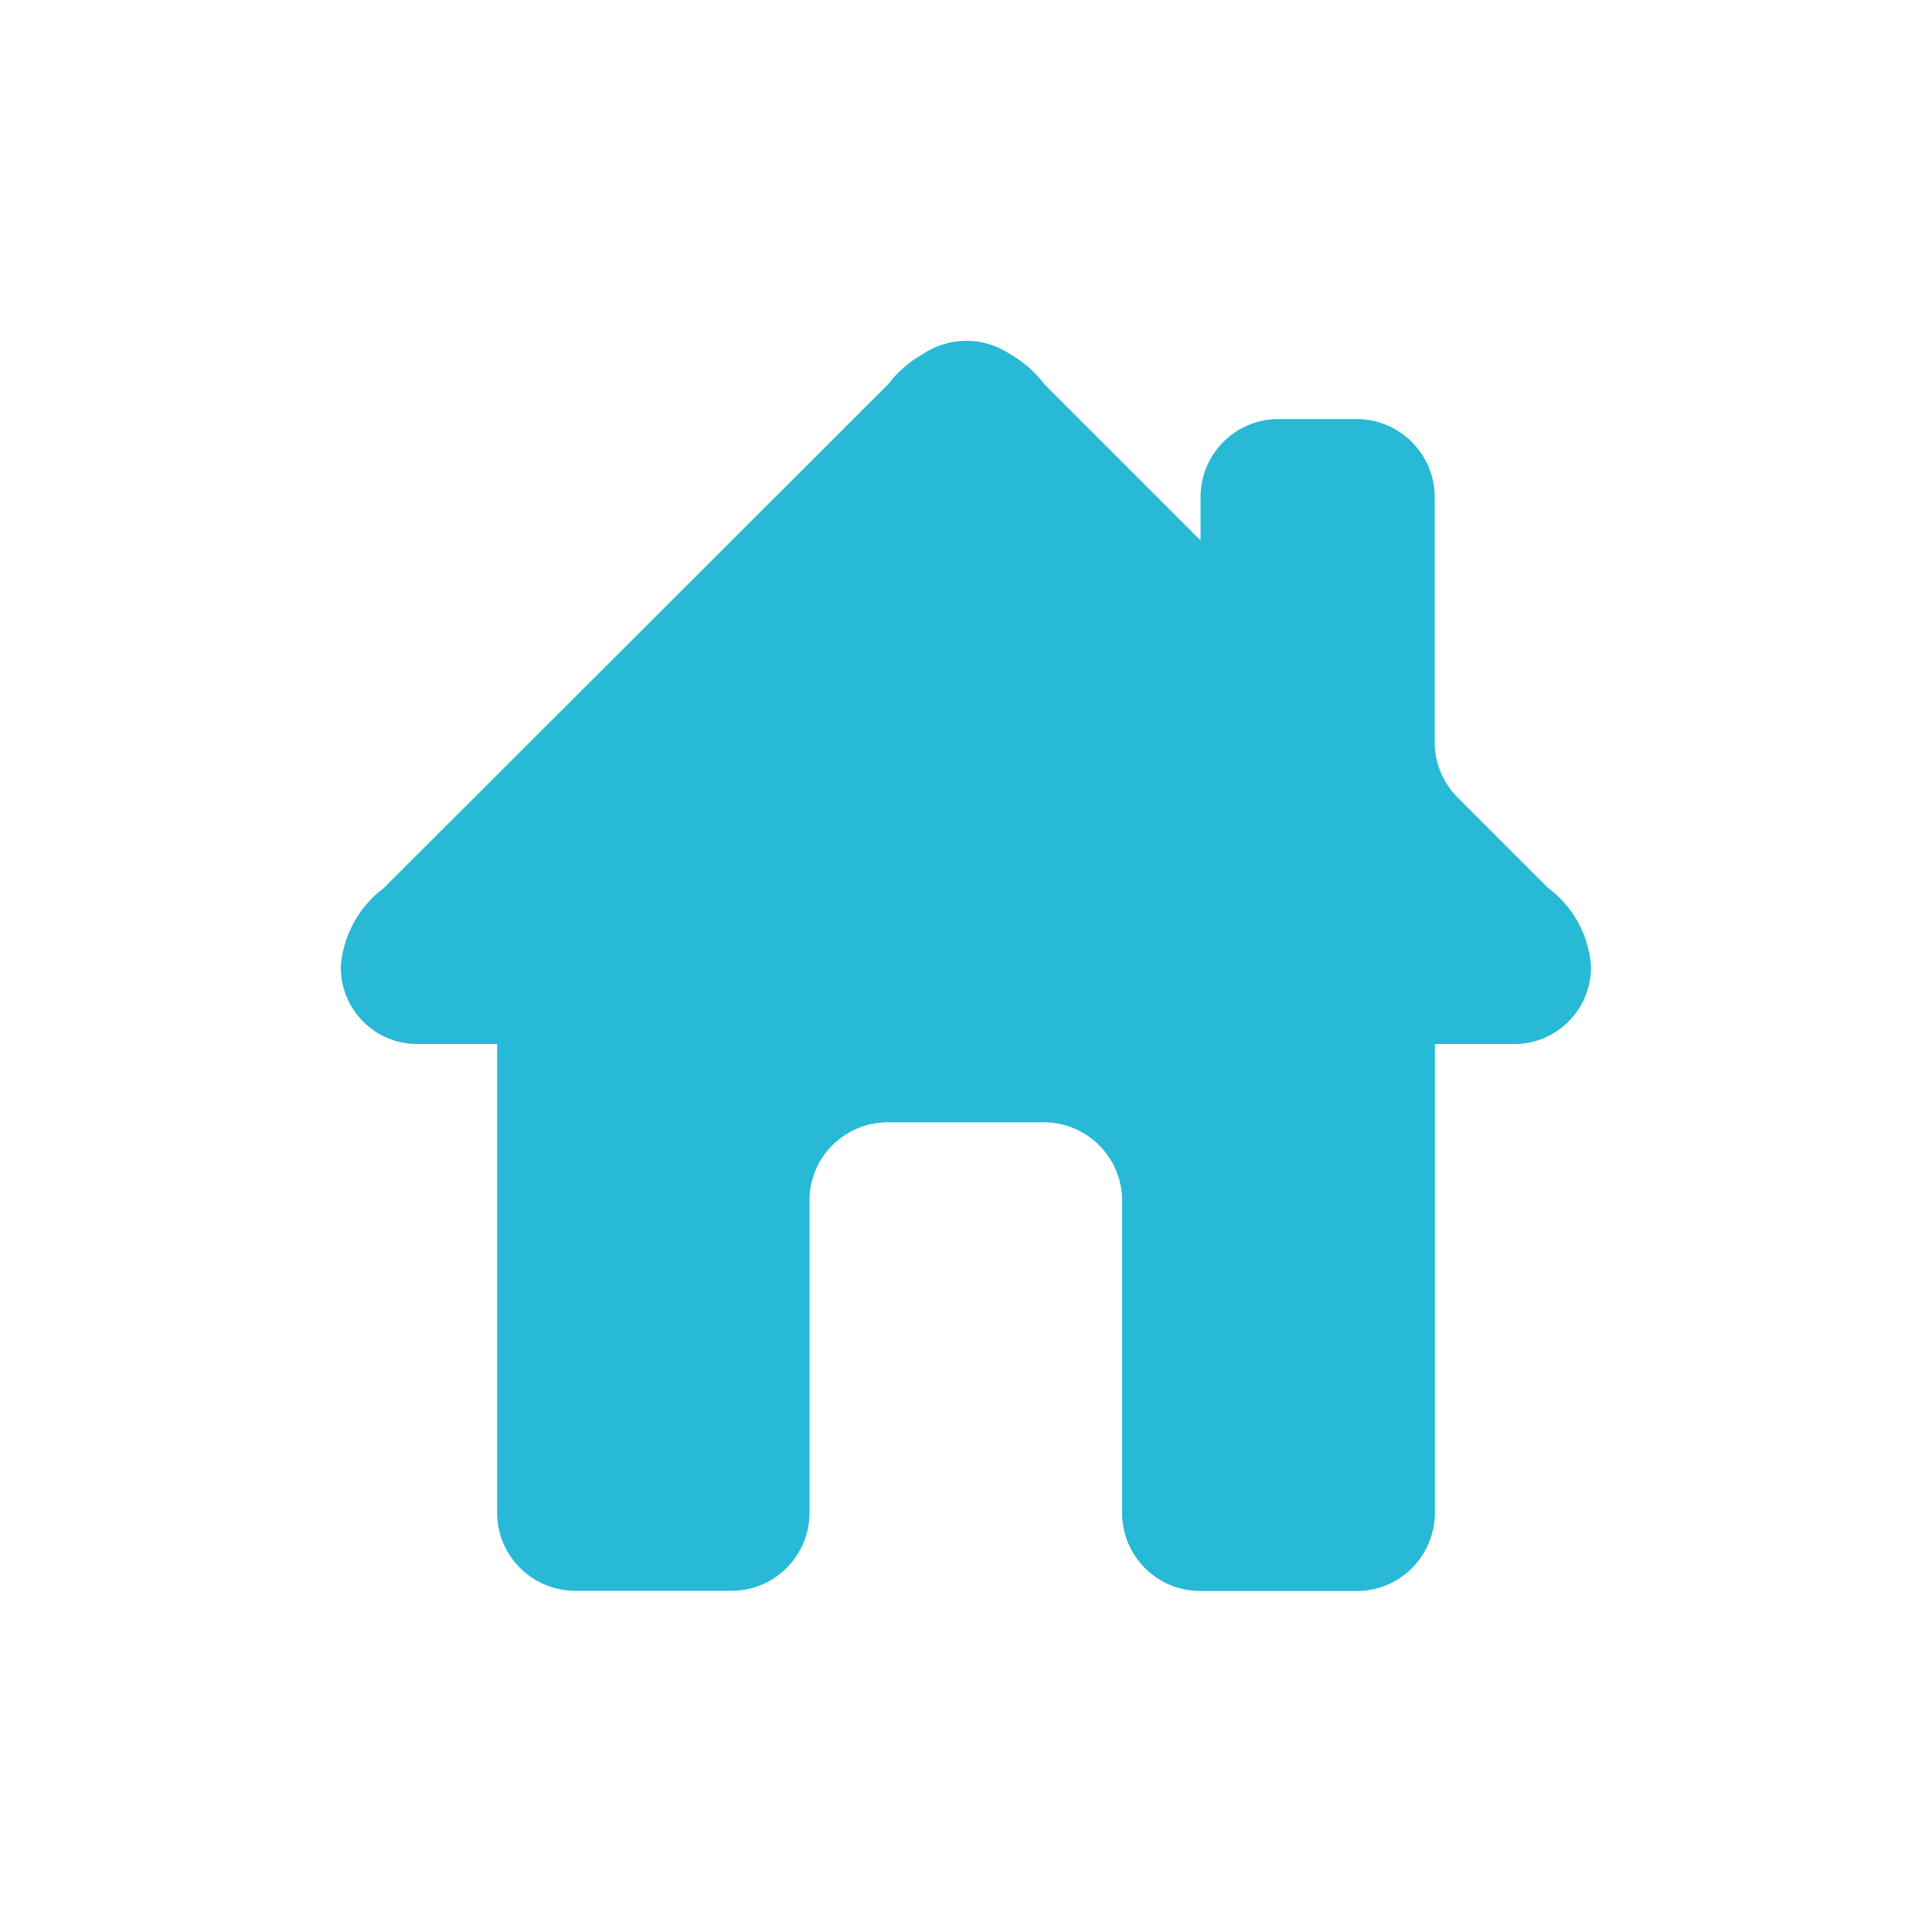 <?xml version="1.0" encoding="UTF-8"?>
<svg xmlns="http://www.w3.org/2000/svg" xmlns:xlink="http://www.w3.org/1999/xlink" version="1.1" viewBox="0 0 1000 1000">
  <defs>
    <style>
      .cls-1 {
        fill: none;
      }

      .cls-2 {
        fill: #28B9D6;
      }

      .cls-3 {
        clip-path: url(#clippath);
      }
    </style>
    <clipPath id="clippath">
      <rect class="cls-1" x="176.4" y="176.4" width="647.1" height="647.1"/>
    </clipPath>
  </defs>
  <!-- Generator: Adobe Illustrator 28.6.0, SVG Export Plug-In . SVG Version: 1.2.0 Build 709)  -->
  <g>
    <g id="Layer_1">
      <g class="cls-3">
        <g id="Group_232">
          <path id="Path_206" class="cls-2" d="M801.3,459.6l-46.8-46.8c-7.6-7.6-11.9-17.9-11.9-28.6v-126.9c0-22.3-18.1-40.3-40.3-40.4h-40.6c-22.3,0-40.3,18.1-40.3,40.4v22.4l-80.8-80.8c-4.8-6.4-10.9-11.7-17.8-15.6-13.6-9.2-31.5-9.2-45.2,0-6.9,3.9-13,9.2-17.8,15.5L198.7,459.6c-12.9,9.6-21,24.4-22.3,40.4-.4,22,17.1,40.1,39.1,40.4h41.8v242.6c0,22.3,18.1,40.3,40.4,40.4h80.9c22.3,0,40.4-18.1,40.4-40.4v-161.7c0-22.3,18.1-40.3,40.4-40.4h80.9c22.3,0,40.4,18.1,40.5,40.4v161.8c0,22.3,18.1,40.4,40.4,40.4h81.1c22.3,0,40.3-18.1,40.4-40.4v-242.7h40.4c22,.4,40-17.2,40.4-39.1h0v-1.4c-1.2-16.1-9.4-30.8-22.3-40.4"/>
        </g>
      </g>
    </g>
  </g>
</svg>